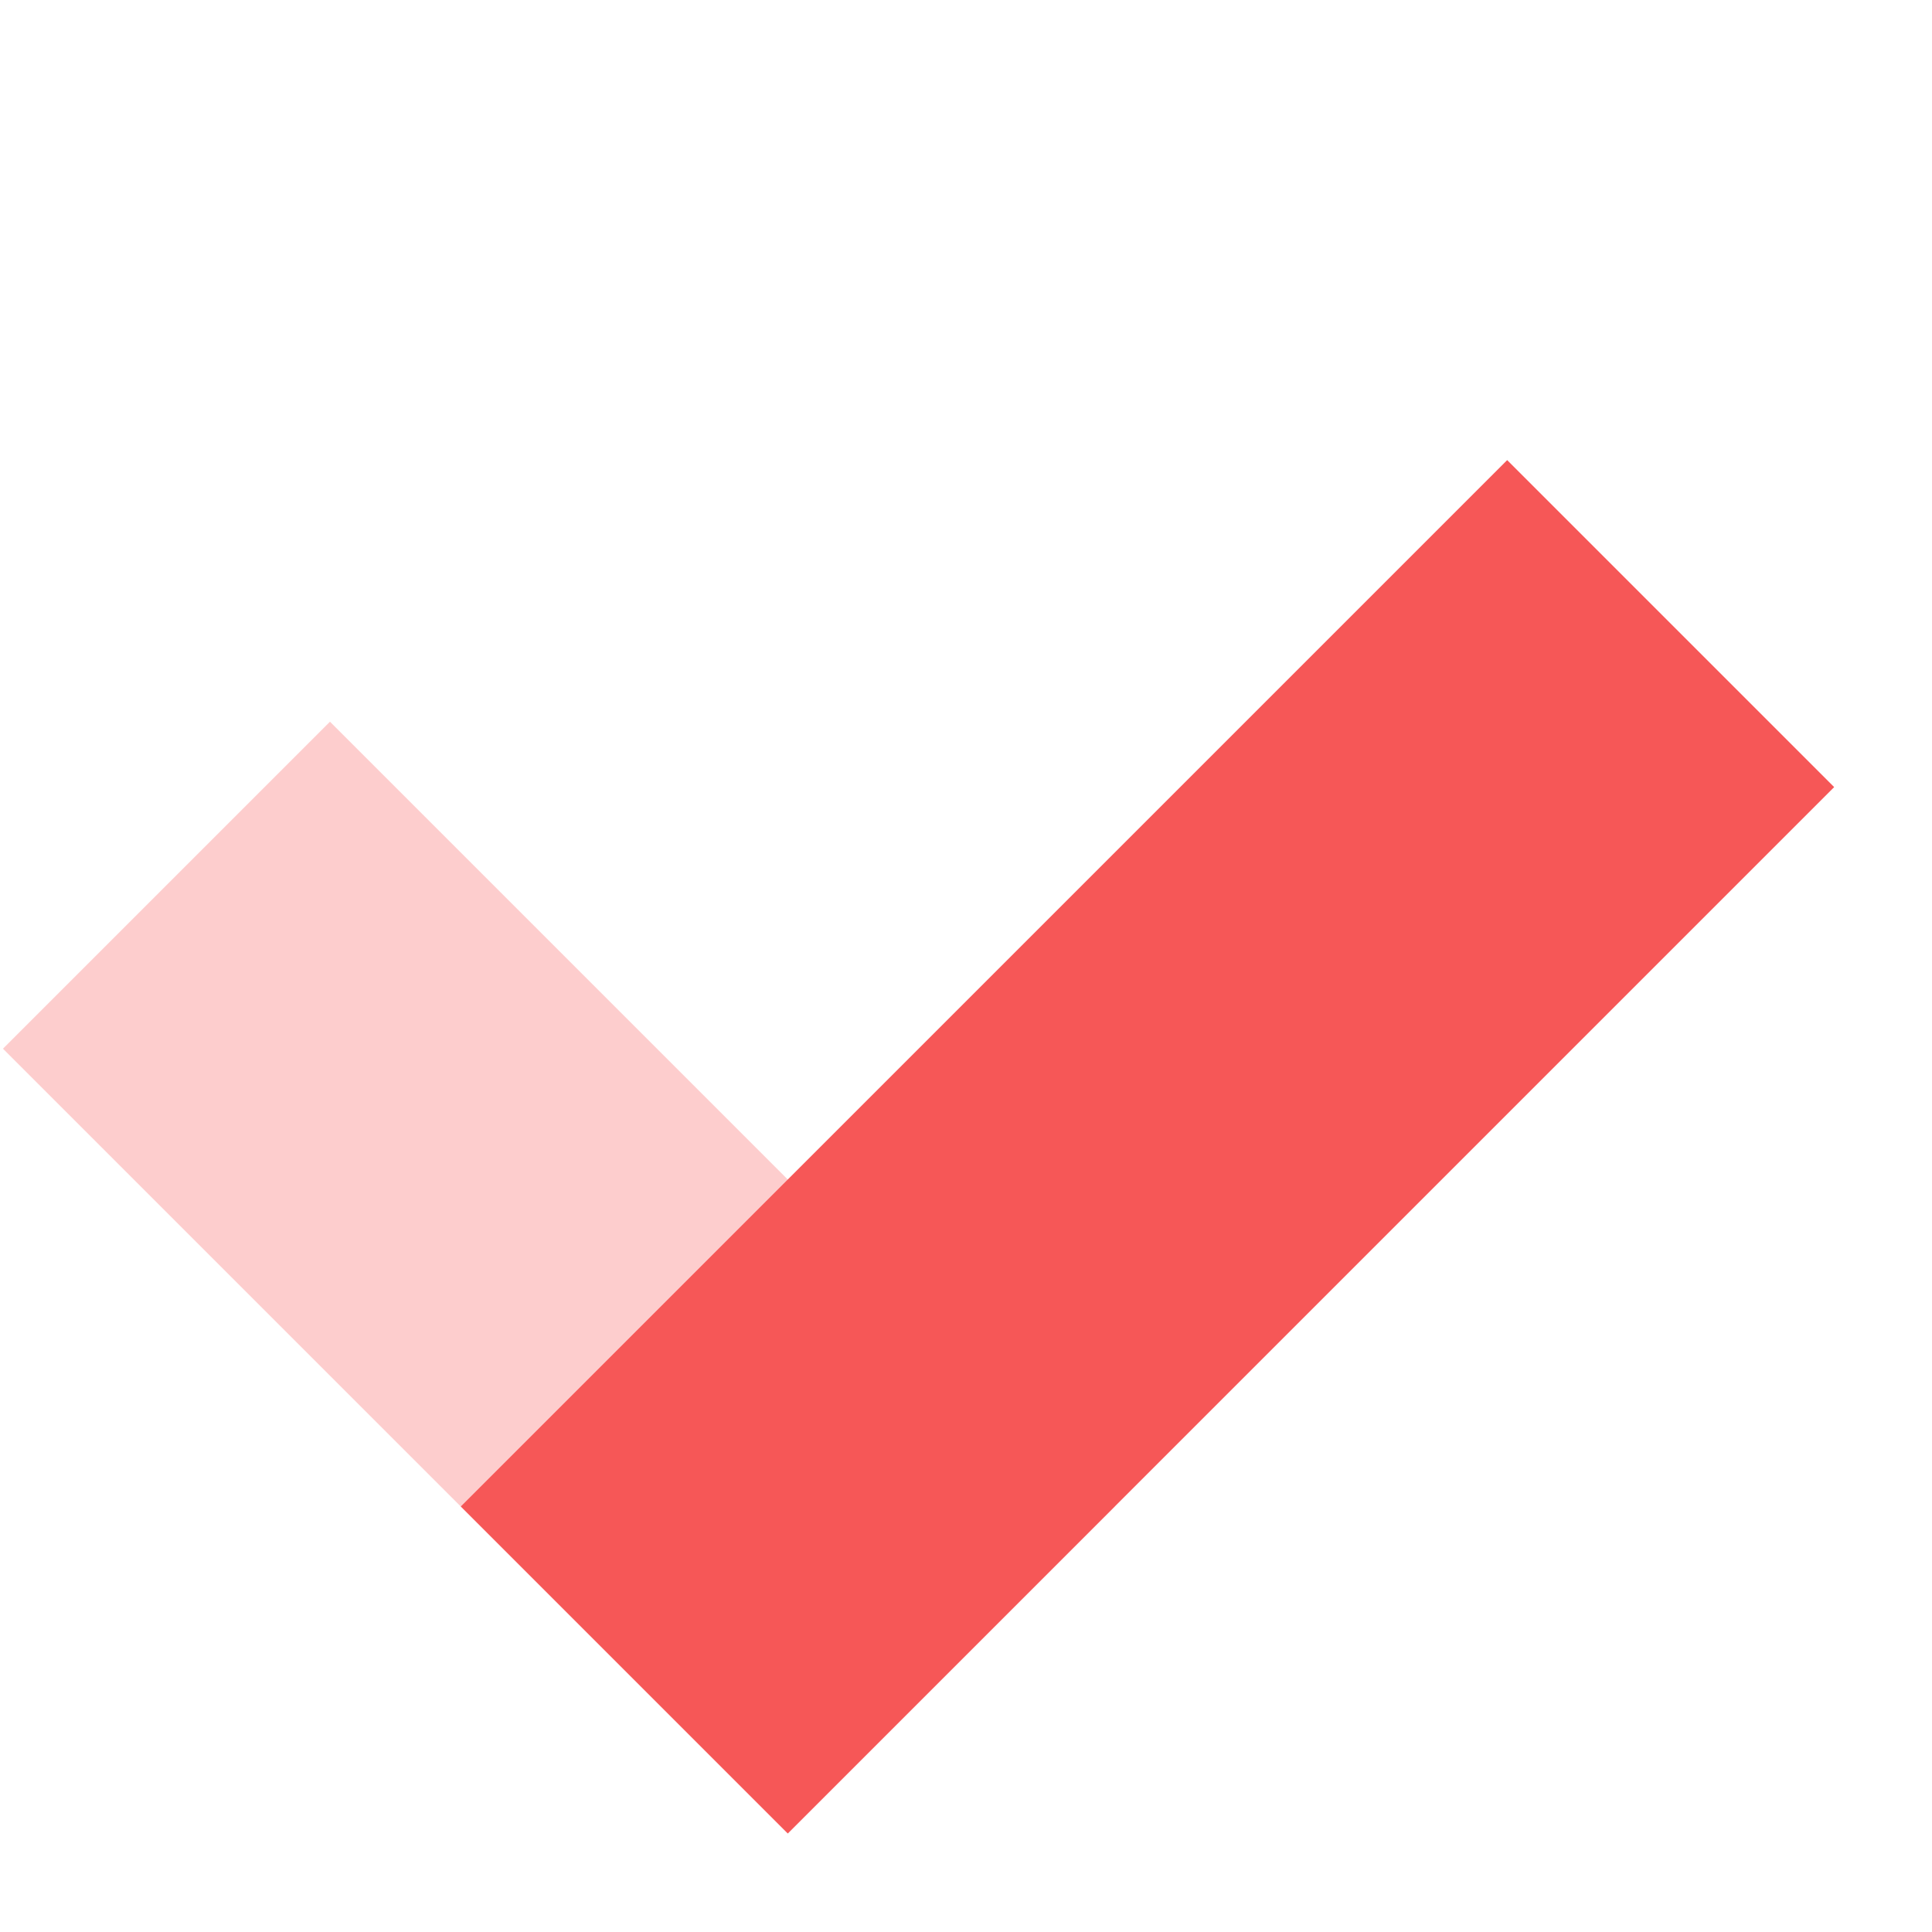 <svg width="17" height="17" viewBox="0 0 17 17" fill="none" xmlns="http://www.w3.org/2000/svg">
<rect x="9.809" y="13.256" width="4.069" height="9.766" transform="rotate(135 9.809 13.256)" fill="#F65757" fill-opacity="0.3"/>
<rect x="6.932" y="16.133" width="4.069" height="13.021" transform="rotate(-135 6.932 16.133)" fill="#F65757"/>
</svg>
